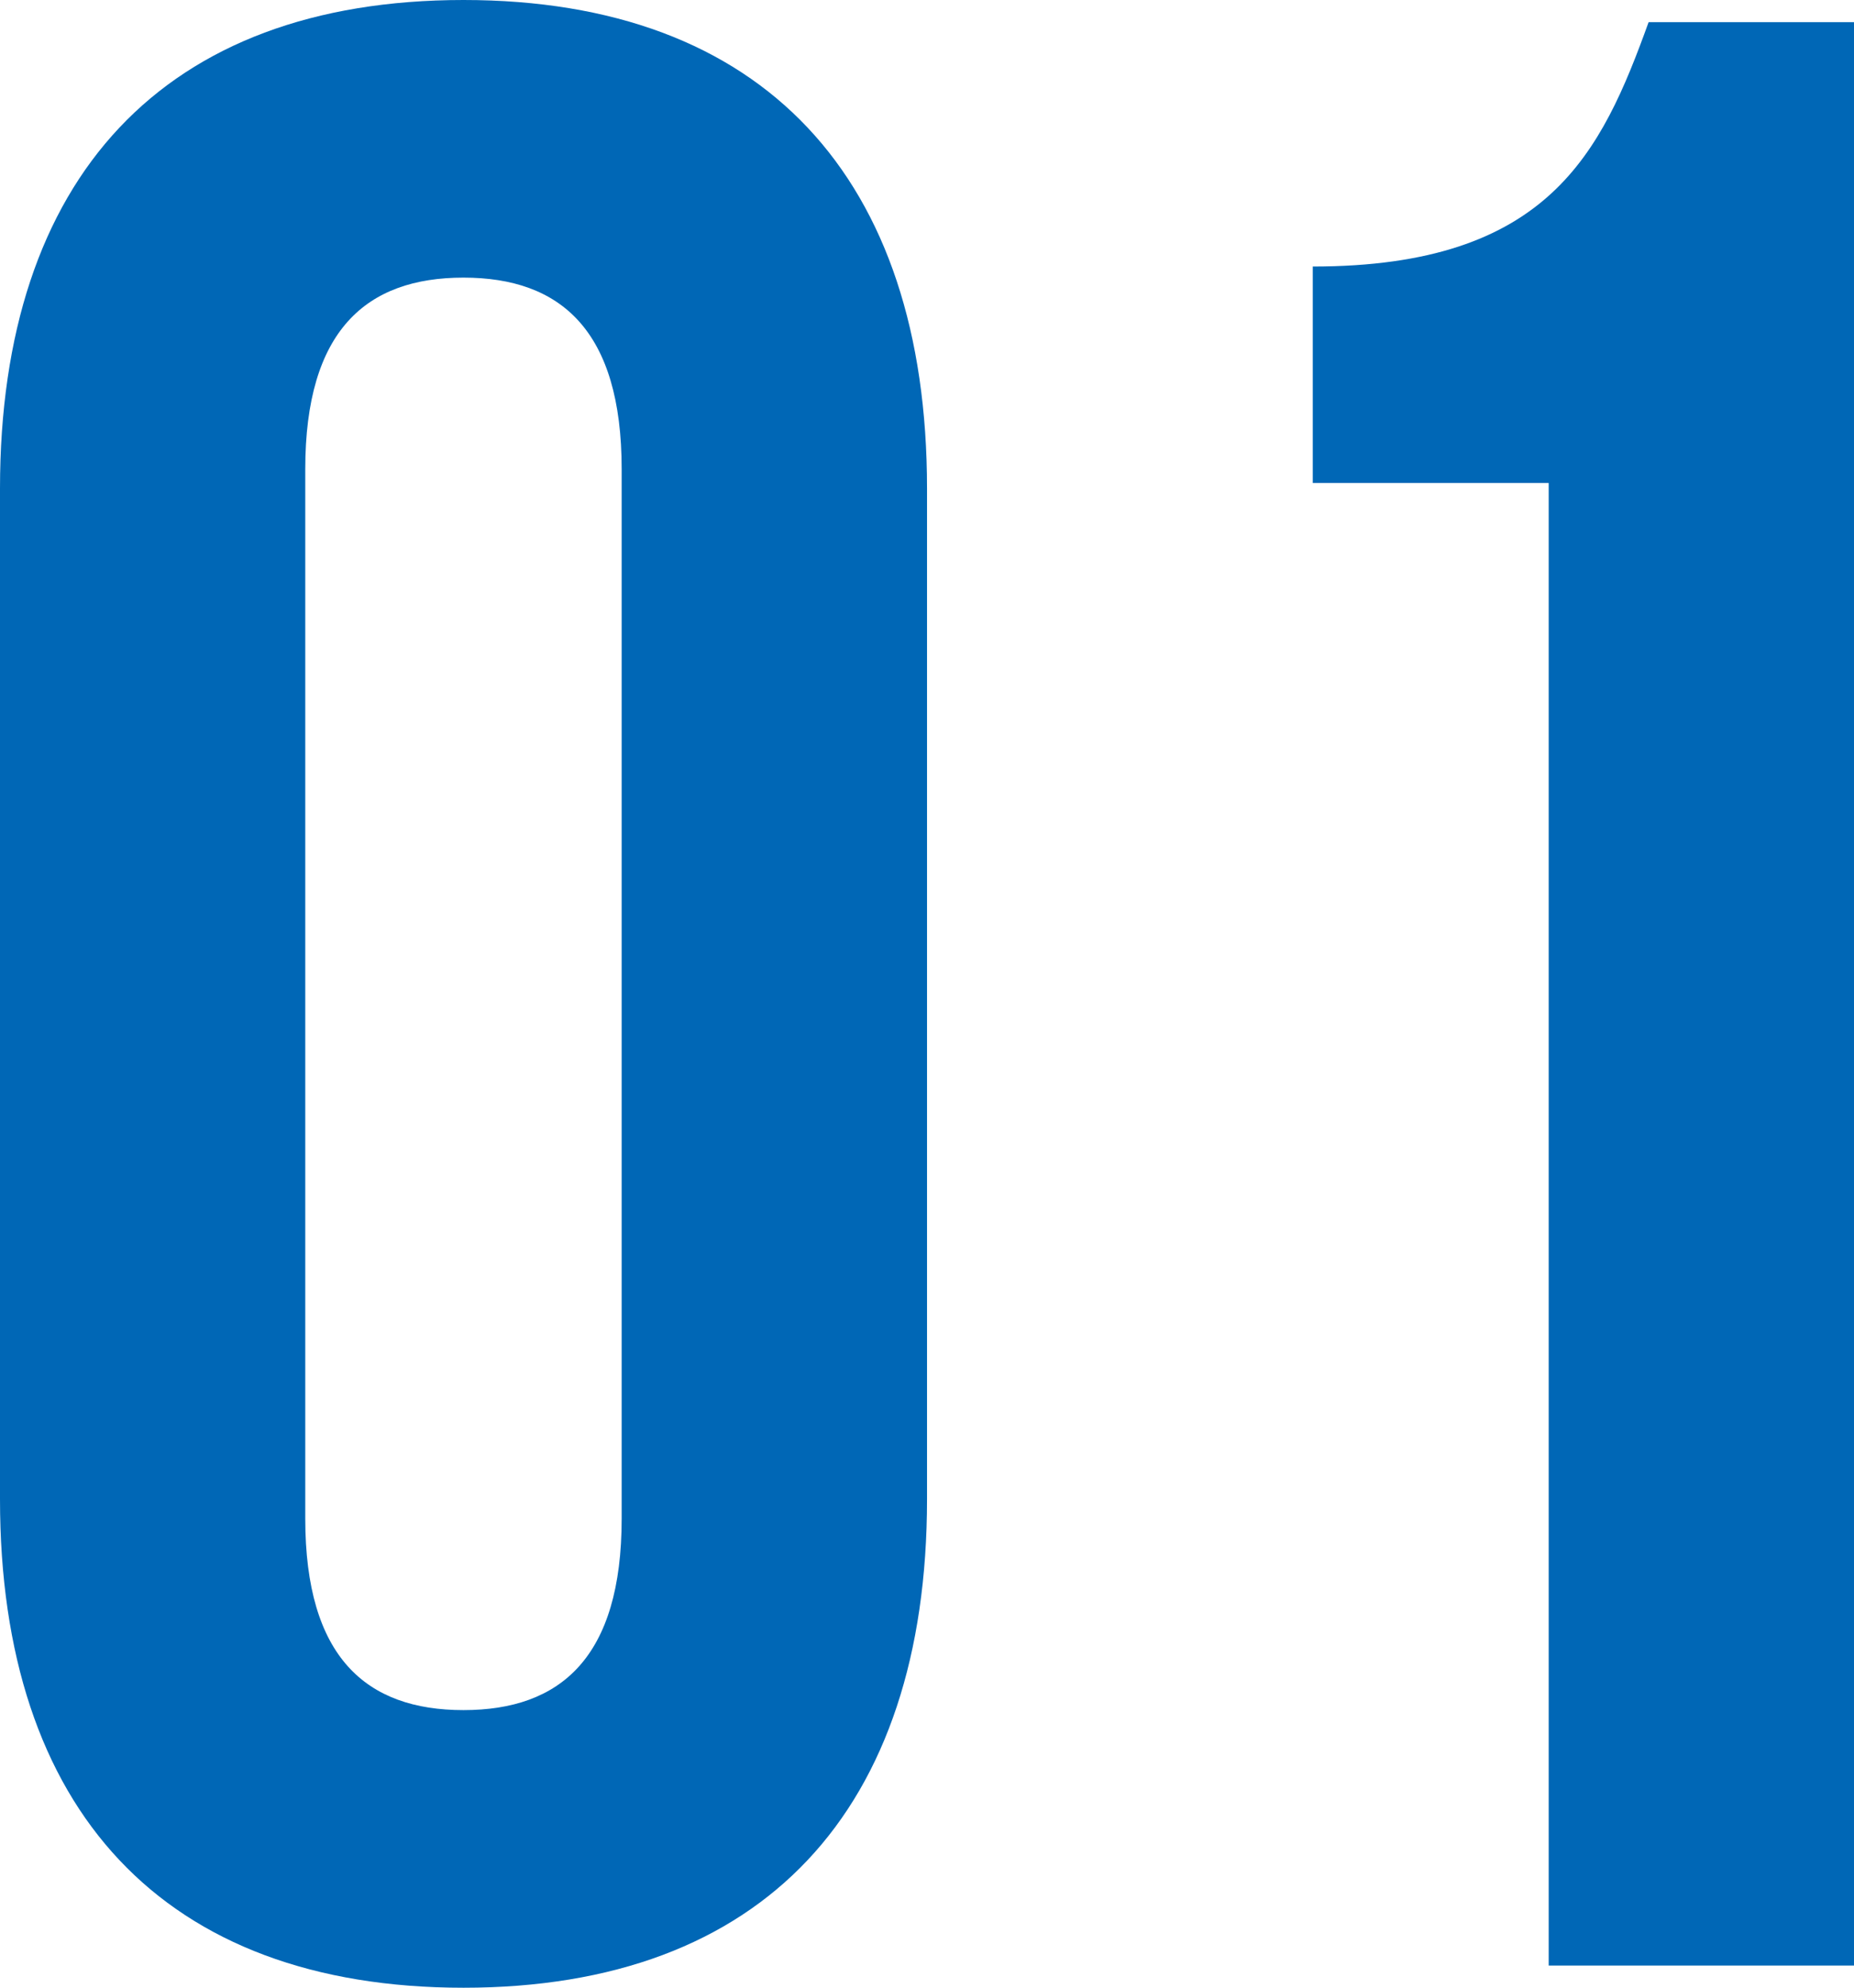 <?xml version="1.0" encoding="UTF-8"?><svg id="_レイヤー_2" xmlns="http://www.w3.org/2000/svg" viewBox="0 0 37.407 40.096"><defs><style>.cls-1{fill:#0067b6;stroke-width:0px;}</style></defs><g id="_レイヤー_1-2"><path class="cls-1" d="M0,9.855C0,3.584,3.304,0,9.352,0s9.352,3.584,9.352,9.855v20.384c0,6.272-3.304,9.856-9.352,9.856S0,36.512,0,30.239V9.855ZM6.159,30.632c0,2.8,1.232,3.863,3.192,3.863s3.192-1.063,3.192-3.863V9.464c0-2.8-1.232-3.864-3.192-3.864s-3.192,1.064-3.192,3.864v21.168Z"/><path class="cls-1" d="M26.487,5.376c4.76,0,5.824-2.296,6.776-4.929h4.144v39.2h-6.16V9.743h-4.76v-4.367Z"/></g></svg>